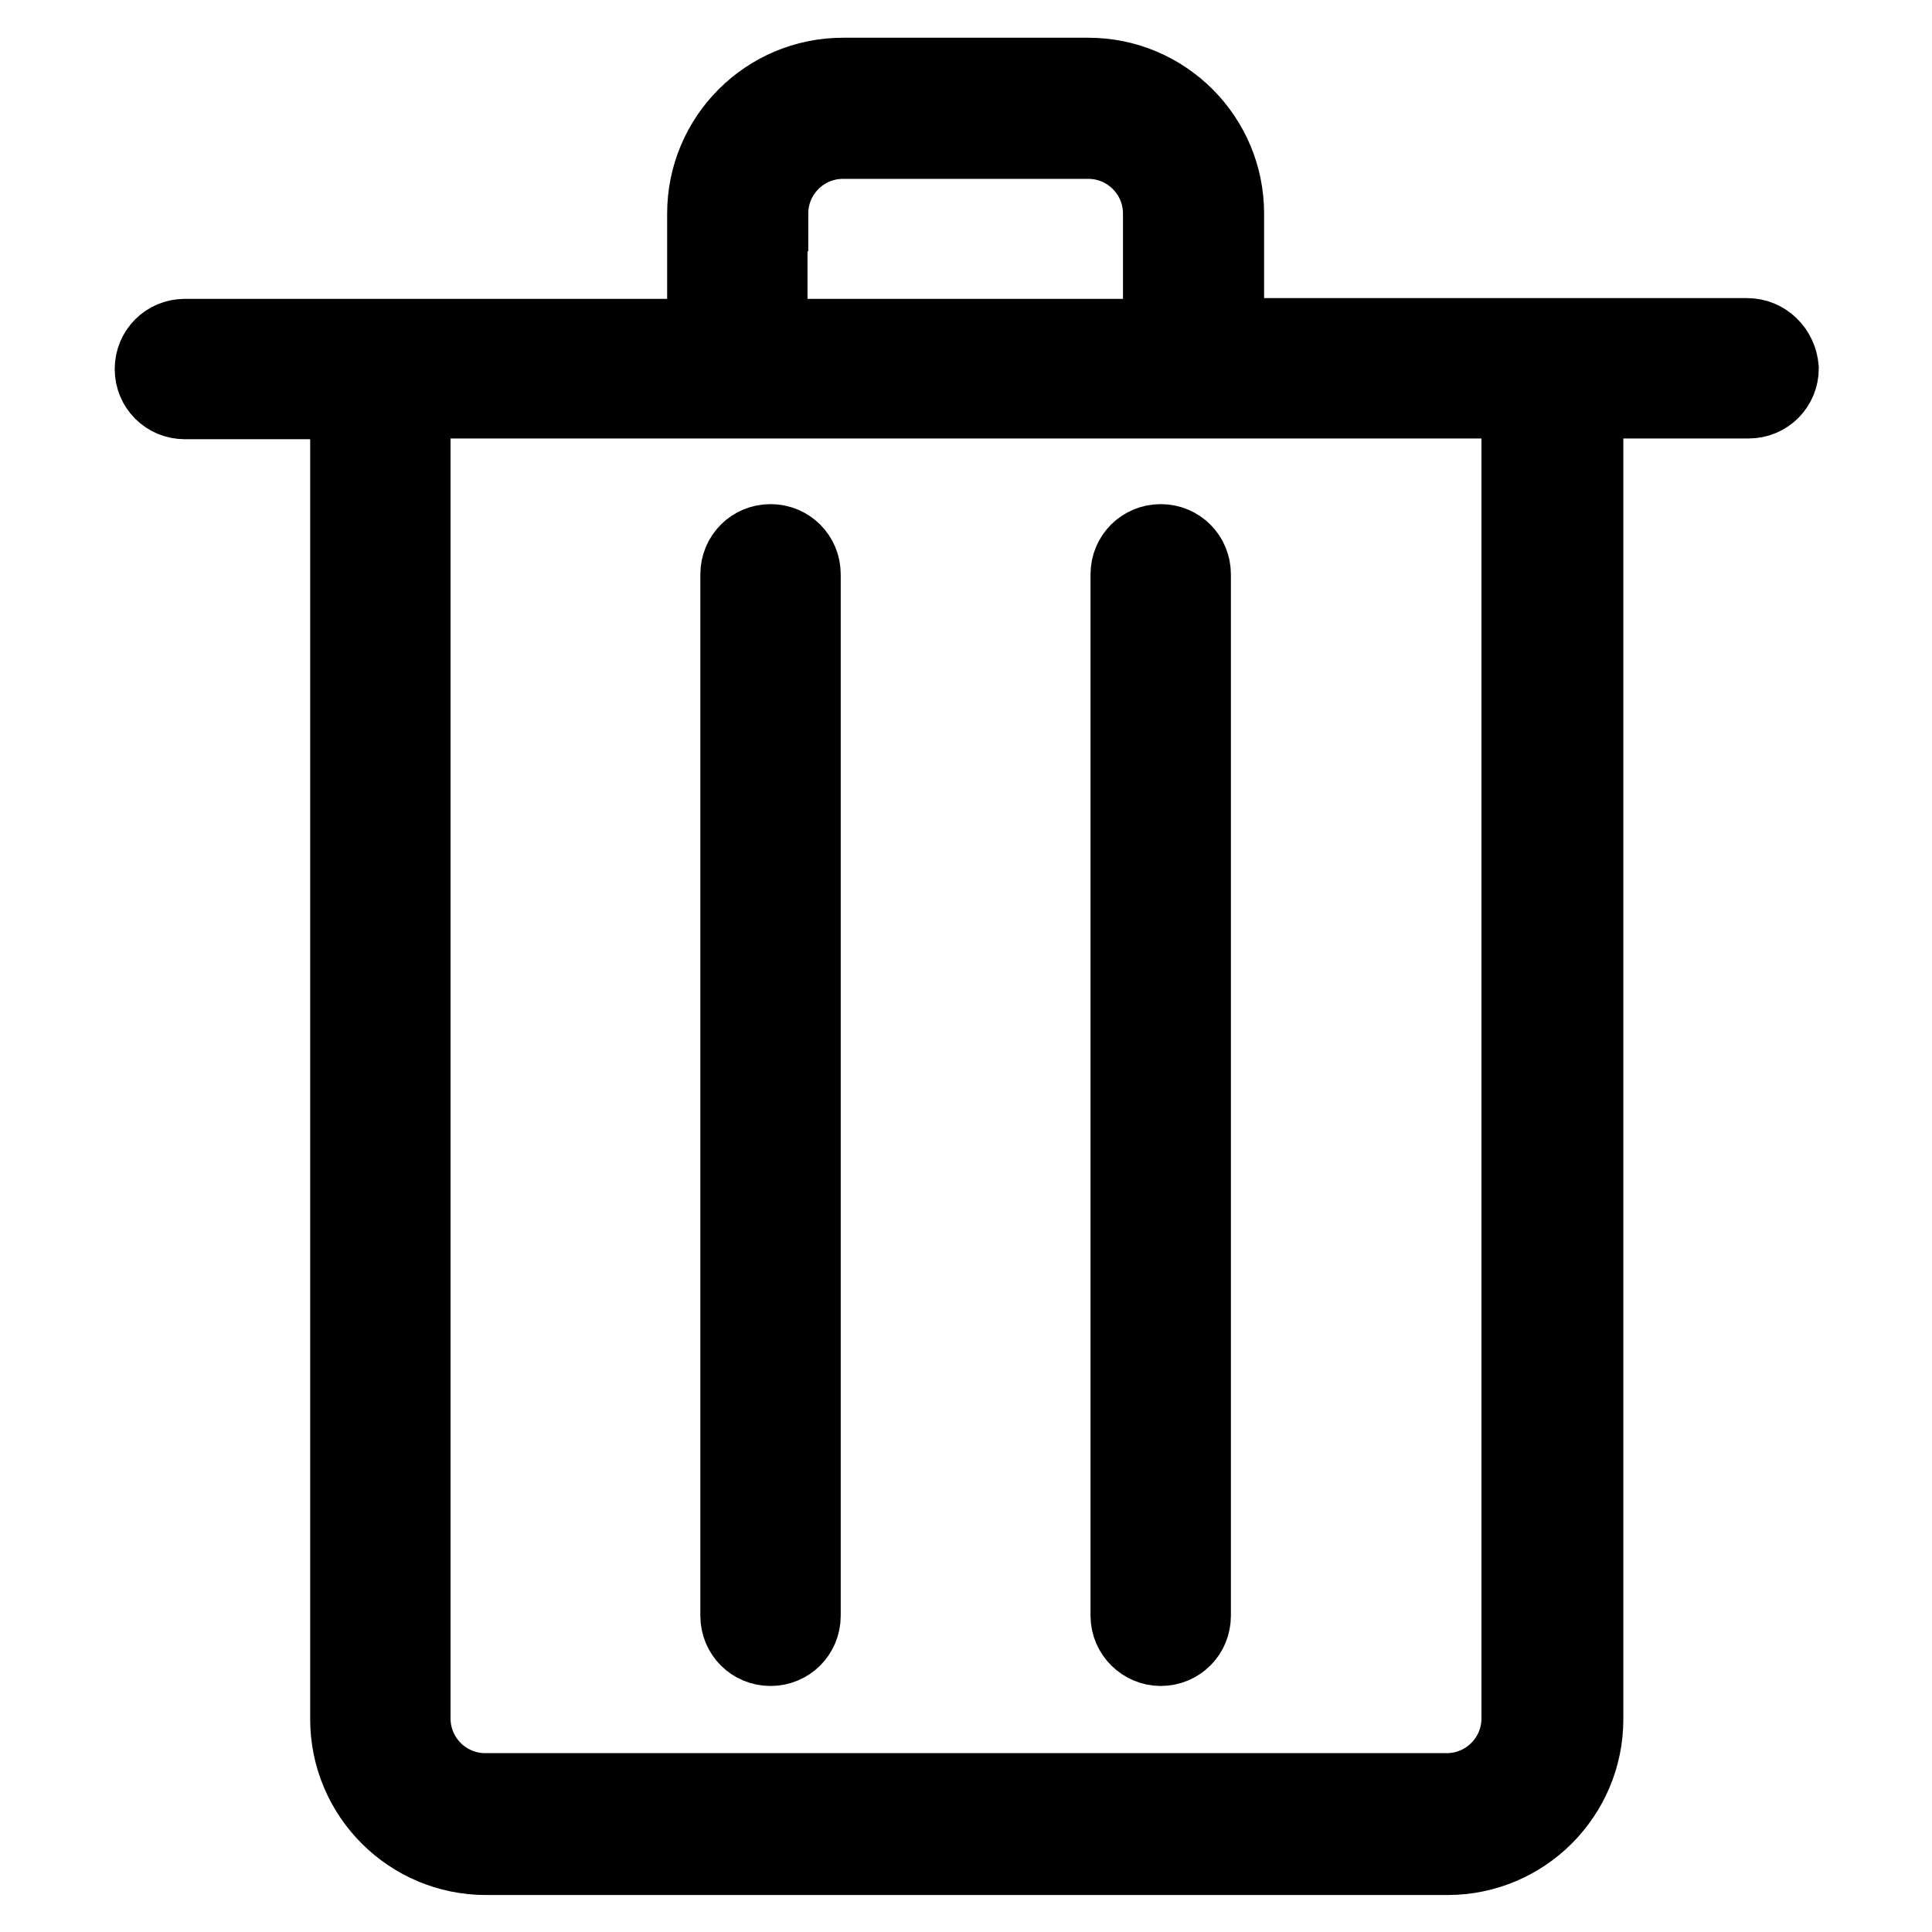 <?xml version="1.0" encoding="utf-8"?>
<!-- Svg Vector Icons : http://www.onlinewebfonts.com/icon -->
<!DOCTYPE svg PUBLIC "-//W3C//DTD SVG 1.1//EN" "http://www.w3.org/Graphics/SVG/1.1/DTD/svg11.dtd">
<svg version="1.1" xmlns="http://www.w3.org/2000/svg" xmlns:xlink="http://www.w3.org/1999/xlink" x="0px" y="0px" viewBox="0 0 256 256" enable-background="new 0 0 256 256" xml:space="preserve">
<g><g><path stroke-width="10" fill-opacity="0" stroke="#000000"  d="M102.1,218.4c2.4,0,4.3-1.9,4.3-4.3v-138c0-2.4-1.9-4.3-4.3-4.3c-2.4,0-4.3,1.9-4.3,4.3v138C97.8,216.5,99.7,218.4,102.1,218.4 M153.8,218.4c2.4,0,4.3-1.9,4.3-4.3v-138c0-2.4-1.9-4.3-4.3-4.3c-2.4,0-4.3,1.9-4.3,4.3v138C149.5,216.5,151.5,218.4,153.8,218.4 M231.5,44.5h-69V28.3c0-10.1-8.2-18.3-18.3-18.3h-32.5c-10.1,0-18.3,8.2-18.3,18.3v16.3H24.5c-2.4,0-4.3,1.9-4.3,4.3c0,2.4,1.9,4.3,4.3,4.3h21.6v174.6c0,10.1,8.2,18.3,18.3,18.3h127.4c10.1,0,18.3-8.2,18.3-18.3V53.1h21.6c2.4,0,4.3-1.9,4.3-4.3C235.8,46.4,233.9,44.5,231.5,44.5 M102.1,28.3c0-5.3,4.3-9.6,9.6-9.6h32.5c5.3,0,9.6,4.3,9.6,9.6v16.3h-51.8V28.3L102.1,28.3z M201.3,227.7c0,5.3-4.3,9.6-9.6,9.6H64.3c-5.3,0-9.6-4.3-9.6-9.6V53.1h146.6V227.7L201.3,227.7z"/></g></g>
</svg>